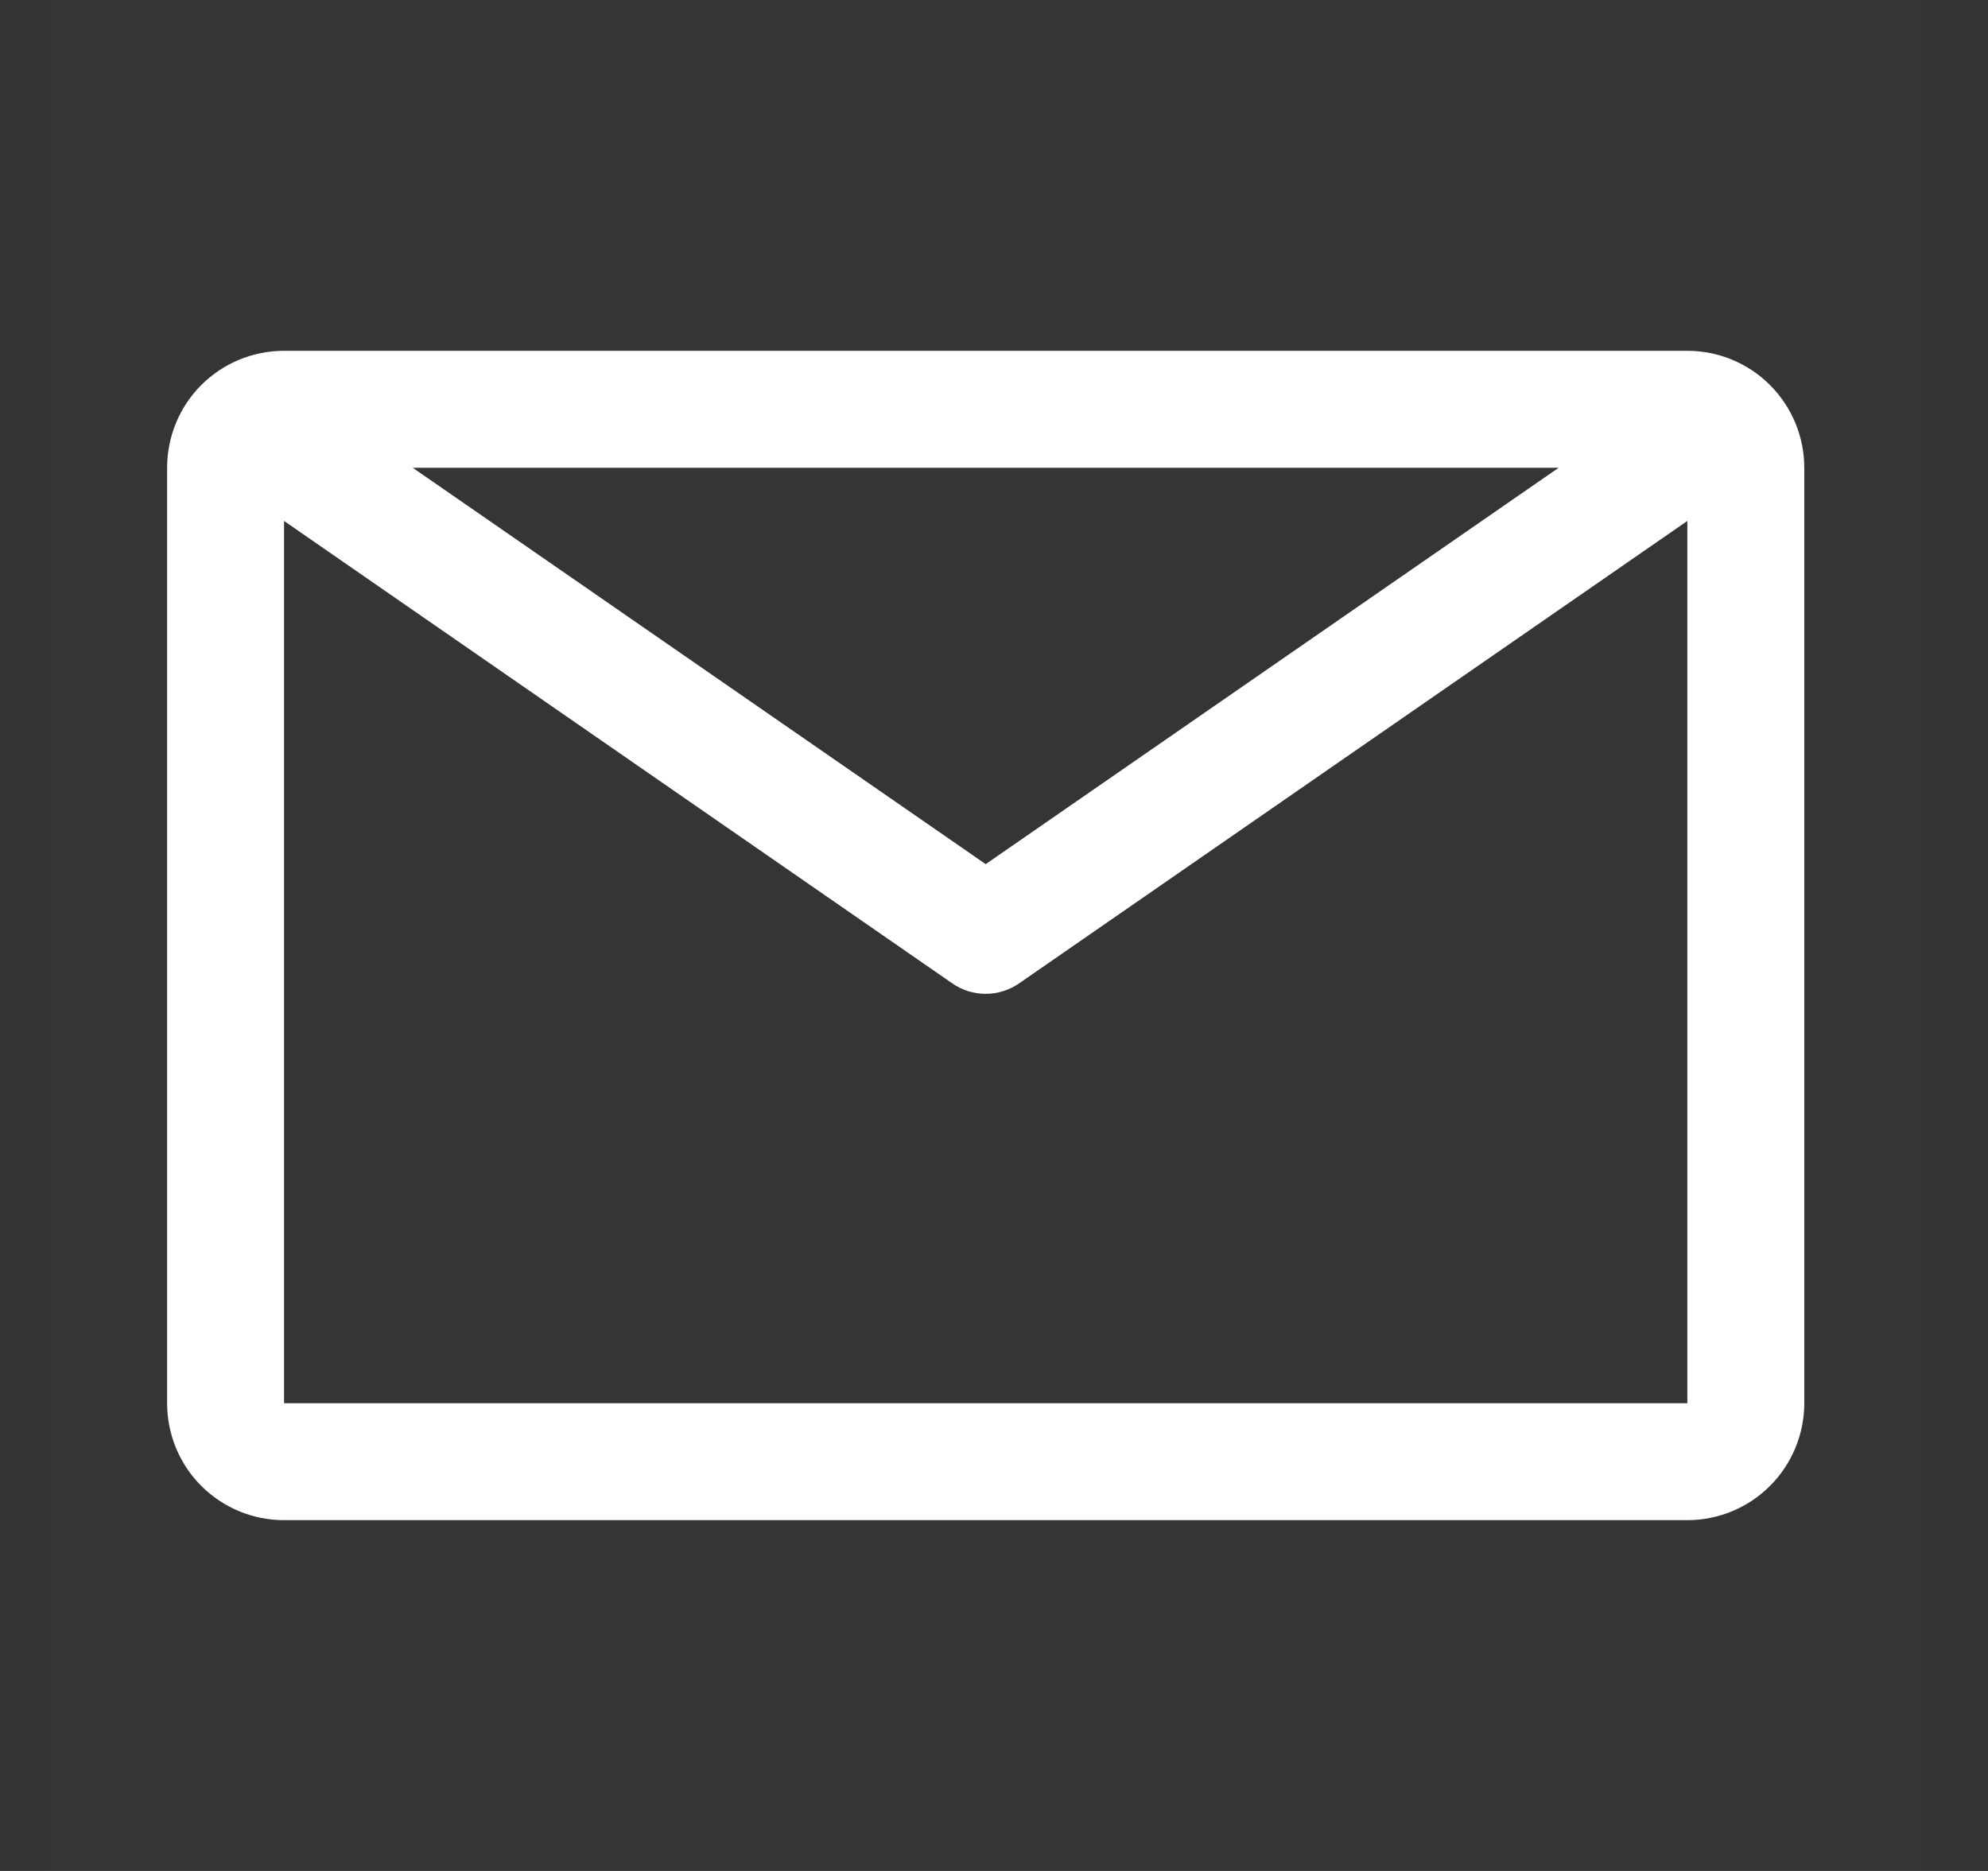 <svg width="17" height="16" viewBox="0 0 17 16" fill="none" xmlns="http://www.w3.org/2000/svg">
<rect x="0" y="0" width="17" height="16" fill="#333333" stroke="none"/>
<rect width="16" height="16" transform="translate(0.429)" fill="white" fill-opacity="0.01" style="mix-blend-mode:multiply"/>
<path d="M14.429 3H2.429C2.163 3 1.909 3.105 1.721 3.293C1.534 3.48 1.429 3.735 1.429 4V12C1.429 12.265 1.534 12.52 1.721 12.707C1.909 12.895 2.163 13 2.429 13H14.429C14.694 13 14.948 12.895 15.136 12.707C15.323 12.52 15.429 12.265 15.429 12V4C15.429 3.735 15.323 3.48 15.136 3.293C14.948 3.105 14.694 3 14.429 3ZM13.329 4L8.429 7.39L3.529 4H13.329ZM2.429 12V4.455L8.144 8.41C8.227 8.468 8.327 8.499 8.429 8.499C8.53 8.499 8.63 8.468 8.714 8.41L14.429 4.455V12H2.429Z" fill="#fff"/>
</svg>
